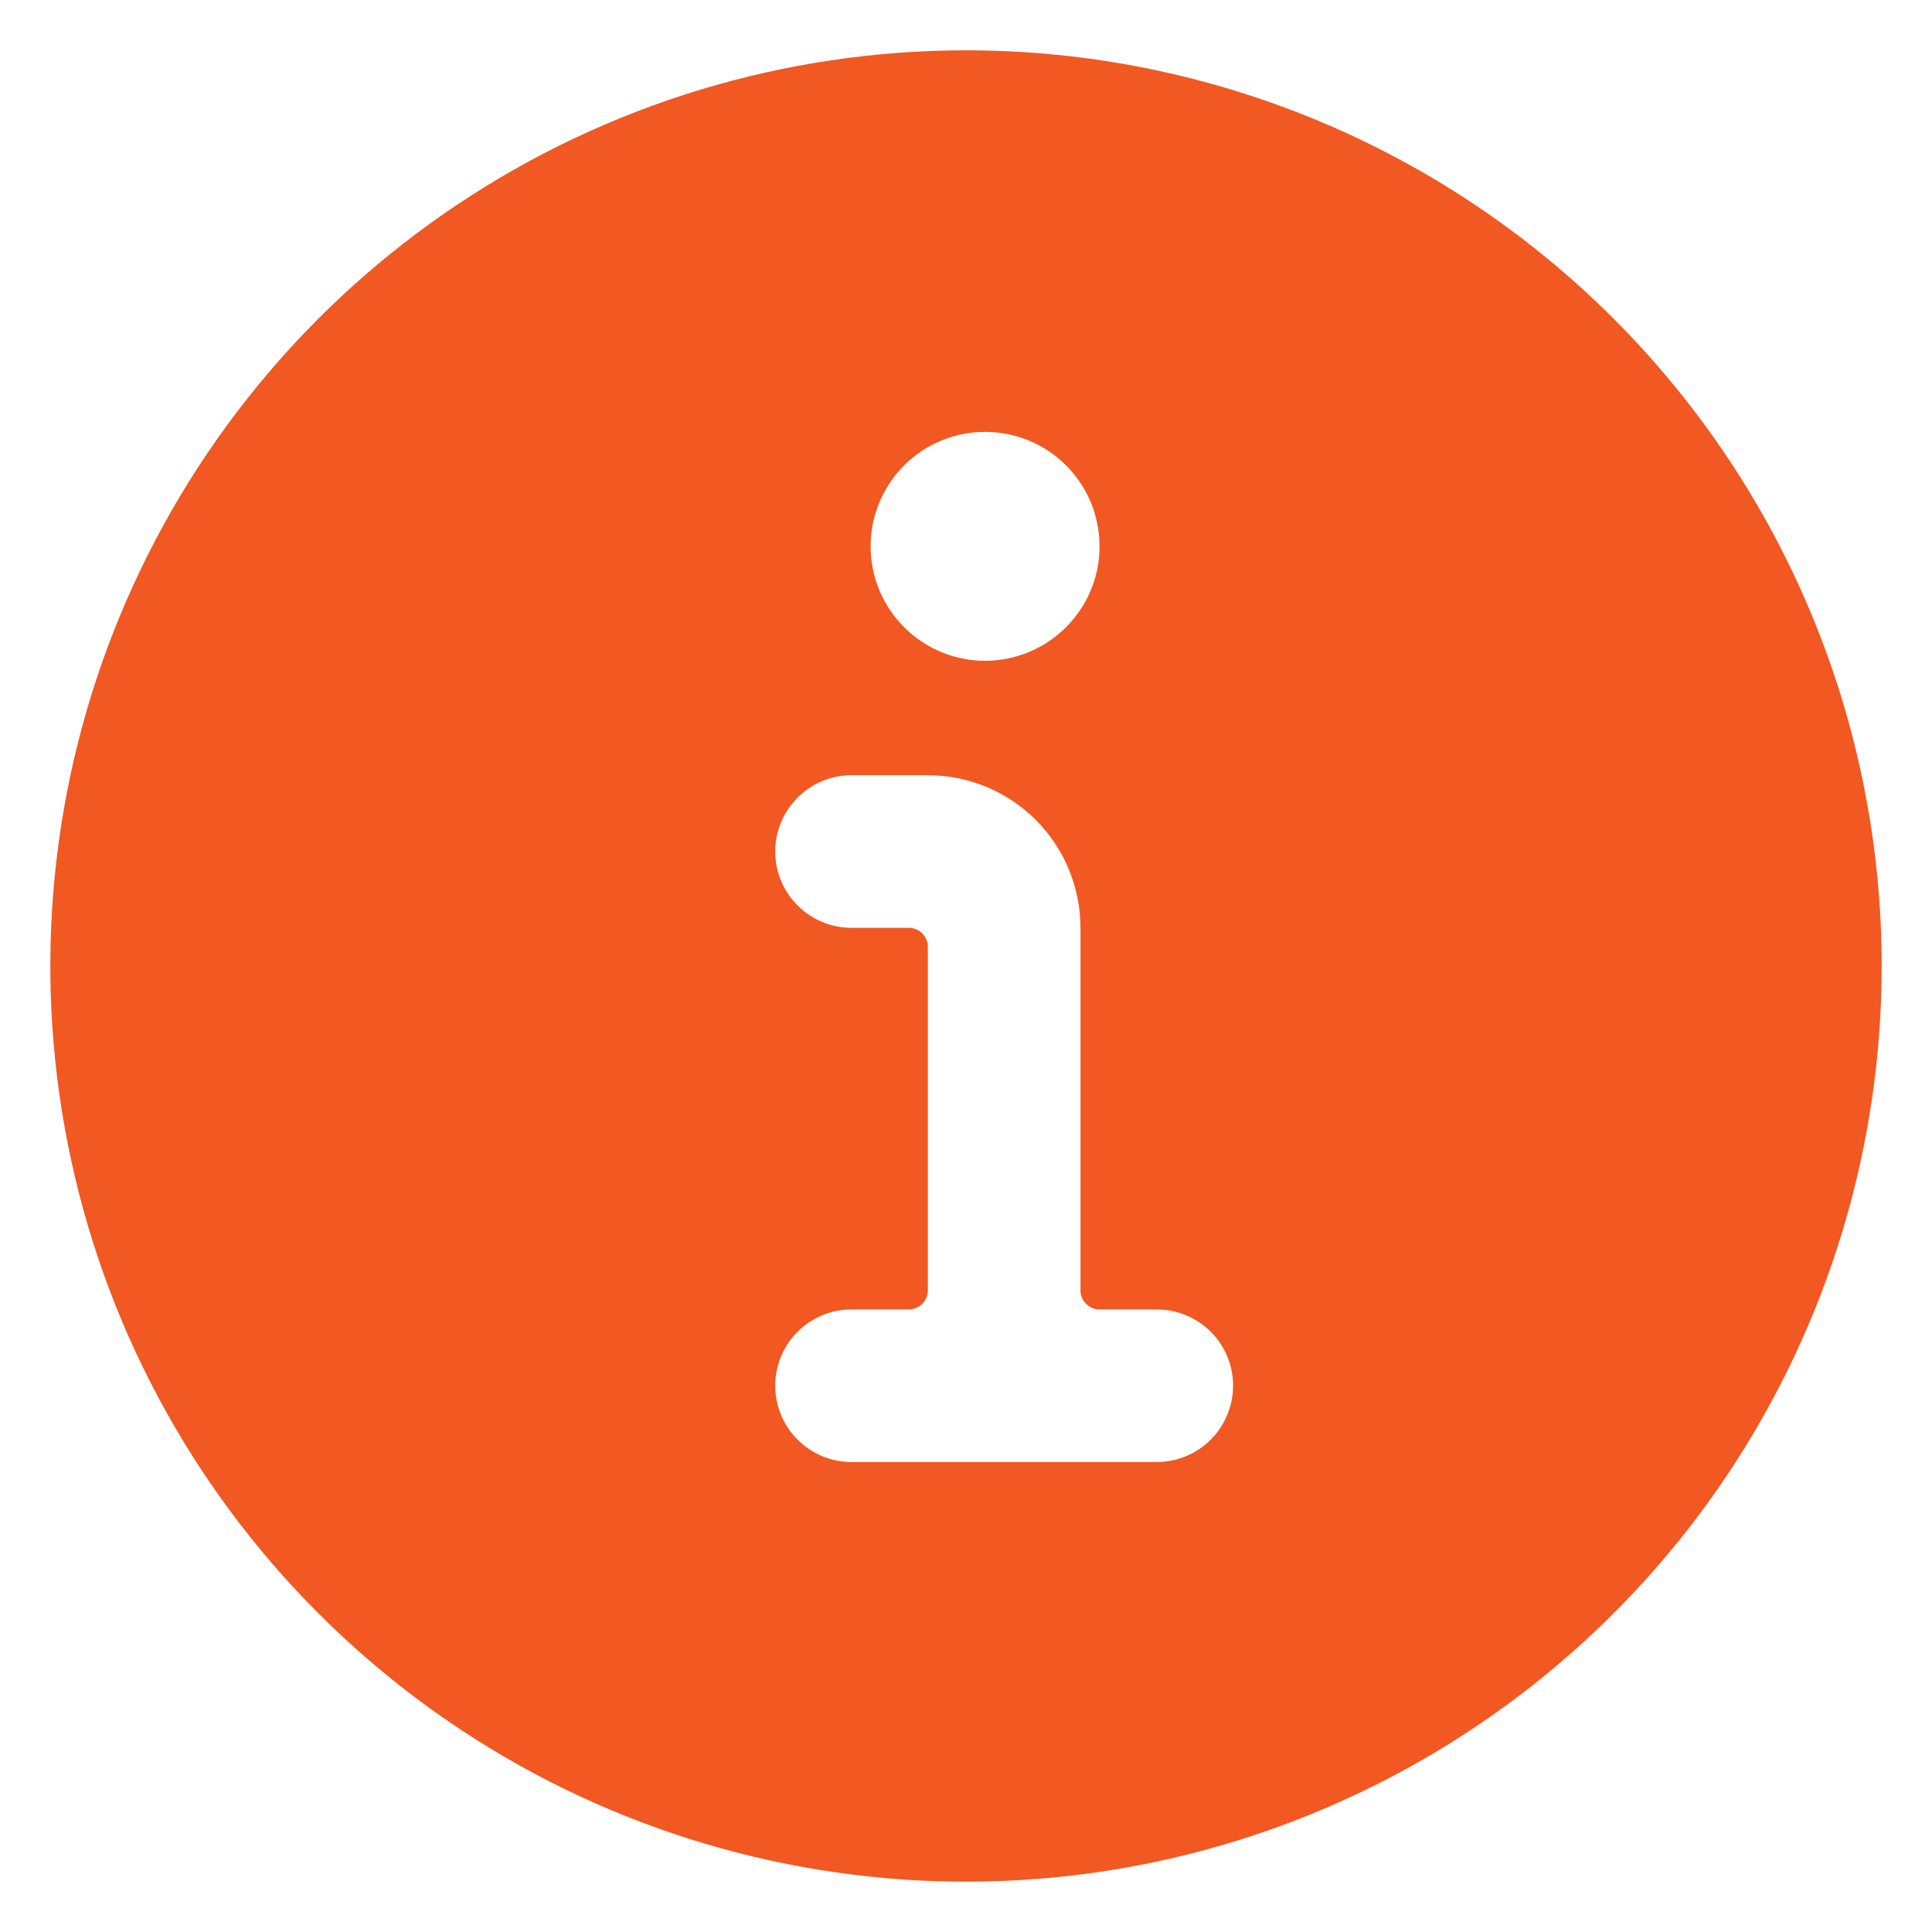 <svg width="24" height="24" viewBox="0 0 24 24" fill="none" xmlns="http://www.w3.org/2000/svg">
<path d="M12 0.625C9.75 0.625 7.551 1.292 5.68 2.542C3.81 3.792 2.352 5.568 1.491 7.647C0.63 9.725 0.405 12.013 0.844 14.219C1.282 16.426 2.366 18.453 3.957 20.043C5.547 21.634 7.574 22.718 9.781 23.156C11.987 23.595 14.274 23.37 16.353 22.509C18.431 21.648 20.208 20.19 21.458 18.32C22.708 16.449 23.375 14.25 23.375 12C23.375 8.983 22.177 6.09 20.043 3.957C17.91 1.823 15.017 0.625 12 0.625ZM12.237 5.365C12.518 5.365 12.793 5.448 13.027 5.604C13.261 5.76 13.443 5.983 13.551 6.242C13.658 6.502 13.686 6.788 13.632 7.064C13.577 7.34 13.441 7.593 13.242 7.792C13.043 7.991 12.79 8.126 12.514 8.181C12.239 8.236 11.953 8.208 11.693 8.1C11.433 7.992 11.211 7.81 11.055 7.576C10.899 7.343 10.815 7.068 10.815 6.786C10.815 6.409 10.965 6.048 11.232 5.781C11.498 5.514 11.86 5.365 12.237 5.365ZM14.37 18.162H10.578C10.327 18.162 10.086 18.062 9.908 17.884C9.73 17.706 9.63 17.465 9.63 17.213C9.63 16.962 9.73 16.721 9.908 16.543C10.086 16.366 10.327 16.266 10.578 16.266H11.289C11.352 16.266 11.412 16.241 11.457 16.196C11.501 16.152 11.526 16.091 11.526 16.029V11.763C11.526 11.7 11.501 11.64 11.457 11.595C11.412 11.551 11.352 11.526 11.289 11.526H10.578C10.327 11.526 10.086 11.426 9.908 11.248C9.73 11.071 9.63 10.829 9.63 10.578C9.63 10.327 9.73 10.086 9.908 9.908C10.086 9.73 10.327 9.63 10.578 9.63H11.526C12.029 9.63 12.511 9.83 12.867 10.185C13.222 10.541 13.422 11.023 13.422 11.526V16.029C13.422 16.091 13.447 16.152 13.491 16.196C13.536 16.241 13.596 16.266 13.659 16.266H14.37C14.621 16.266 14.862 16.366 15.04 16.543C15.218 16.721 15.318 16.962 15.318 17.213C15.318 17.465 15.218 17.706 15.04 17.884C14.862 18.062 14.621 18.162 14.37 18.162Z" fill="#F15822"/>
</svg>
